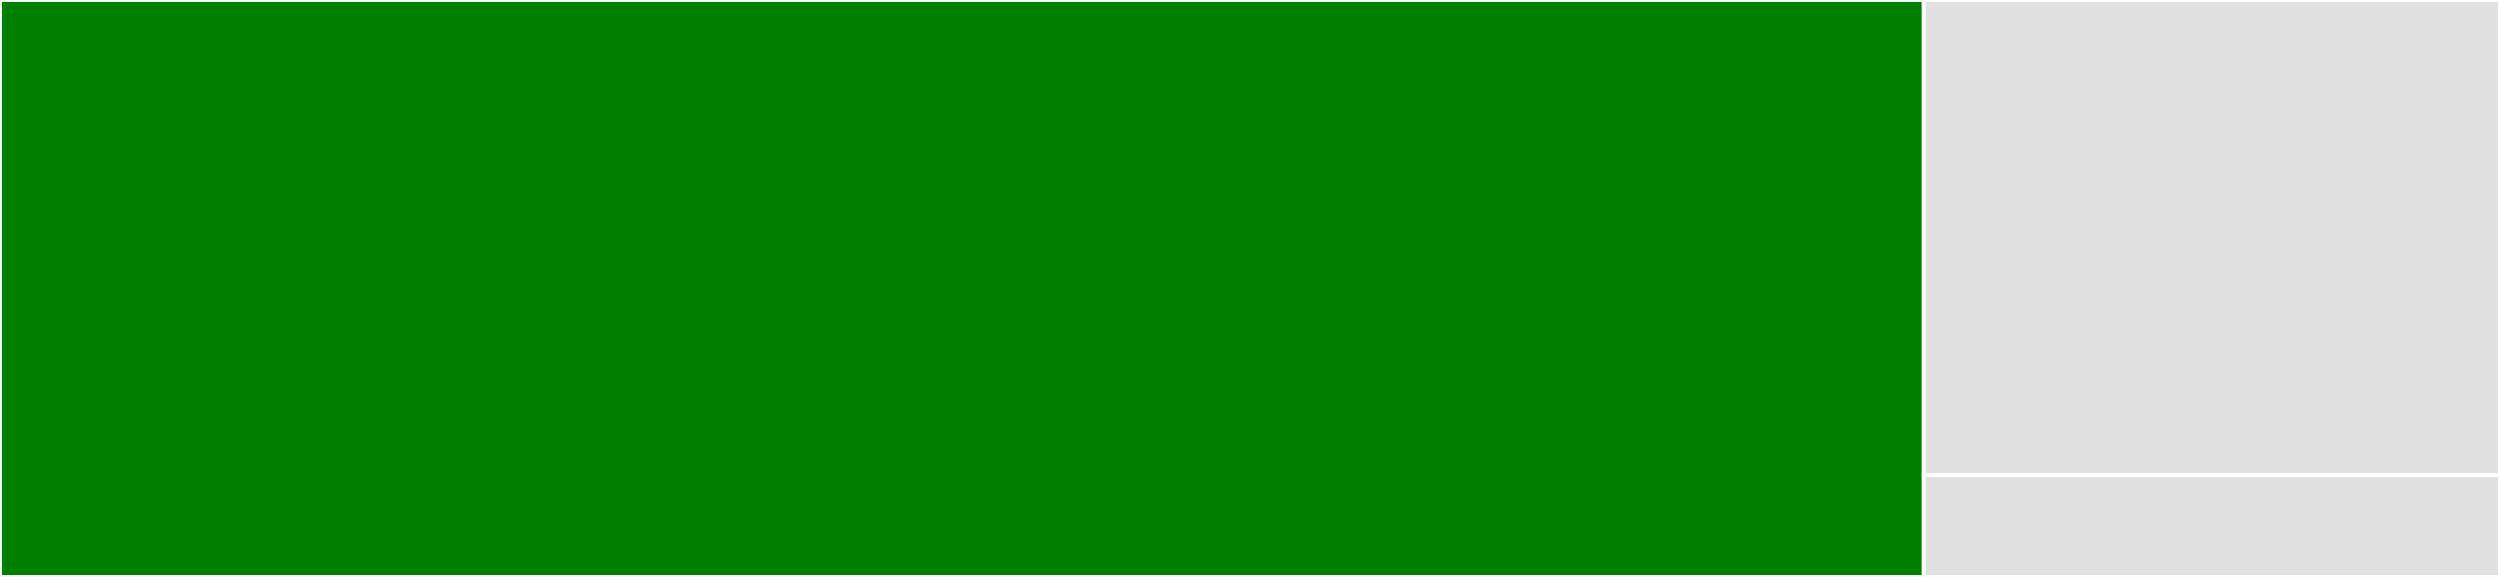 <svg baseProfile="full" width="650" height="150" viewBox="0 0 650 150" version="1.1"
xmlns="http://www.w3.org/2000/svg" xmlns:ev="http://www.w3.org/2001/xml-events"
xmlns:xlink="http://www.w3.org/1999/xlink">

<rect x="0" y="0" width="650" height="150" fill="#333333" stroke="none"/>

<style>rect.s{mask:url(#mask);}</style>
<defs>
  <pattern id="white" width="4" height="4" patternUnits="userSpaceOnUse" patternTransform="rotate(45)">
    <rect width="2" height="2" transform="translate(0,0)" fill="white"></rect>
  </pattern>
  <mask id="mask">
    <rect x="0" y="0" width="100%" height="100%" fill="url(#white)"></rect>
  </mask>
</defs>

<rect x="0" y="0" width="500.169" height="150.0" fill="green" stroke="white" stroke-width="1" class=" tooltipped" data-content="HelmetUtils.js"><title>HelmetUtils.js</title></rect>
<rect x="500.169" y="0" width="149.831" height="123.529" fill="#e1e1e1" stroke="white" stroke-width="1" class=" tooltipped" data-content="Helmet.js"><title>Helmet.js</title></rect>
<rect x="500.169" y="123.529" width="149.831" height="26.471" fill="#e1e1e1" stroke="white" stroke-width="1" class=" tooltipped" data-content="HelmetConstants.js"><title>HelmetConstants.js</title></rect>
</svg>